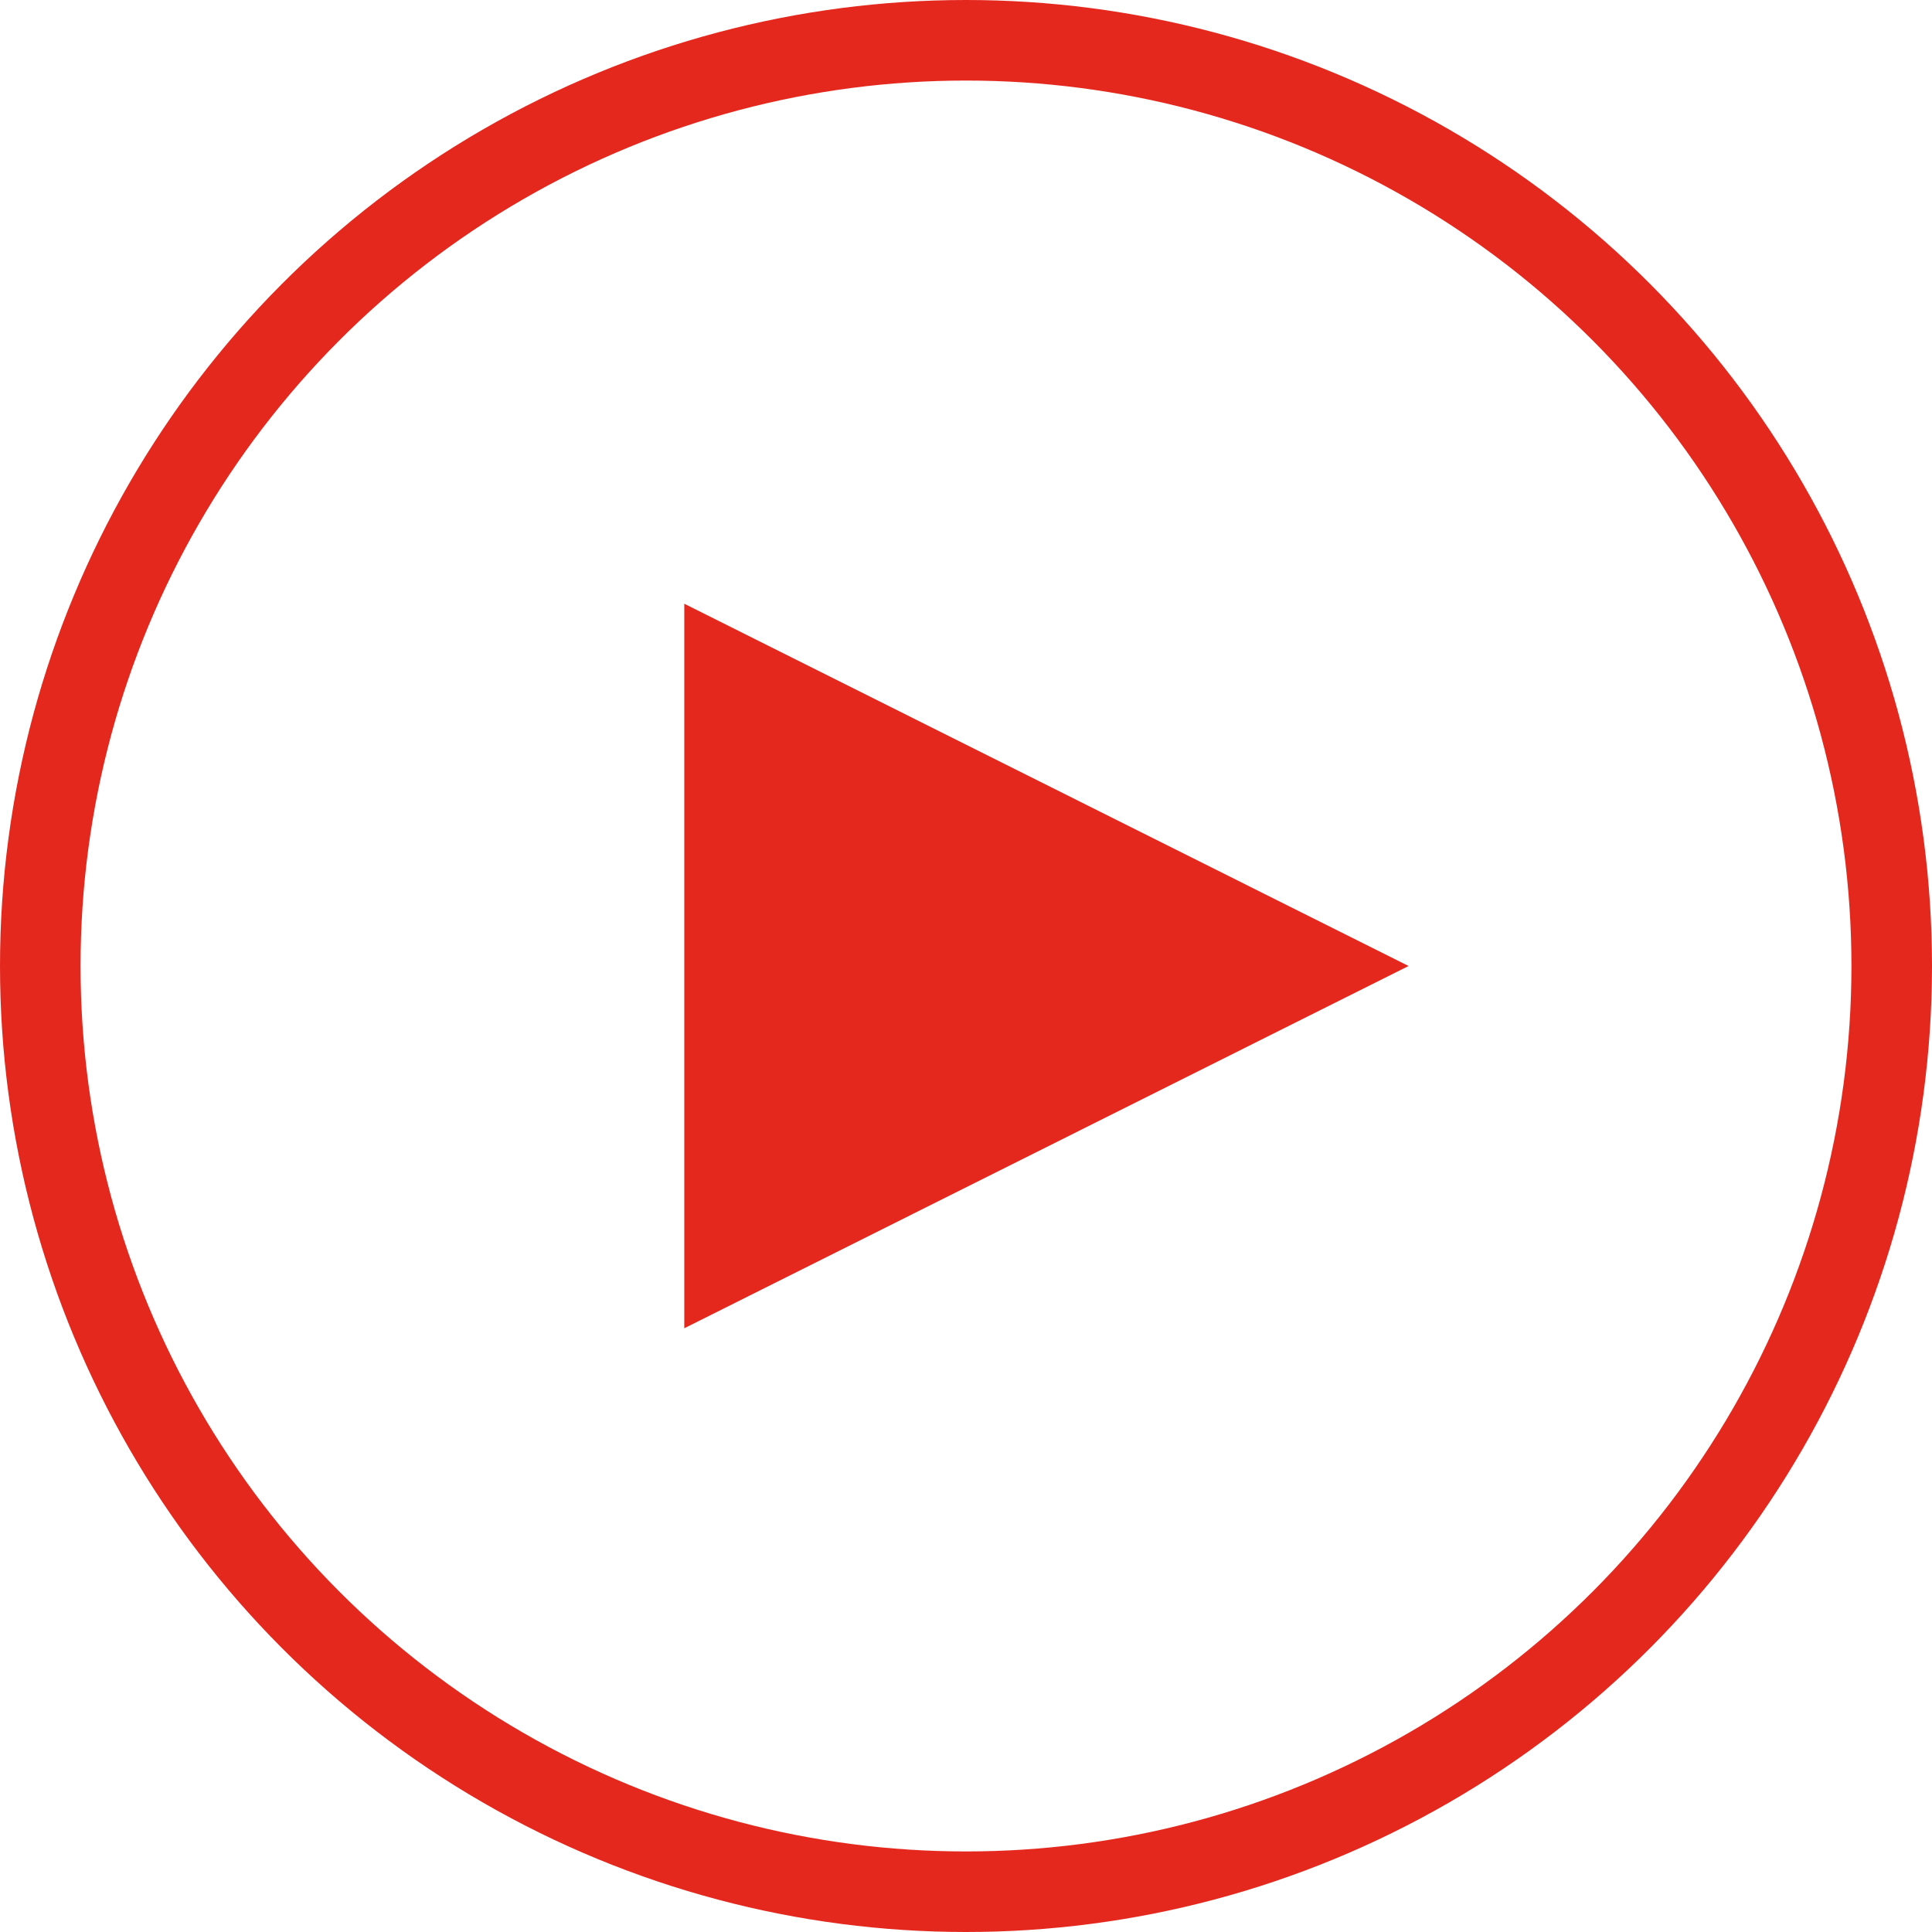 <?xml version="1.0" encoding="UTF-8"?>
<svg id="Layer_1" data-name="Layer 1" xmlns="http://www.w3.org/2000/svg" width="30.12mm" height="30.12mm" viewBox="0 0 85.38 85.38">
  <circle cx="42.69" cy="42.69" r="40.91" fill="none" stroke="#e5281e" stroke-miterlimit="10" stroke-width="3.56"/>
  <polygon points="30.24 58.7 30.24 26.68 62.25 42.69 30.24 58.7" fill="#e5281e"/>
</svg>